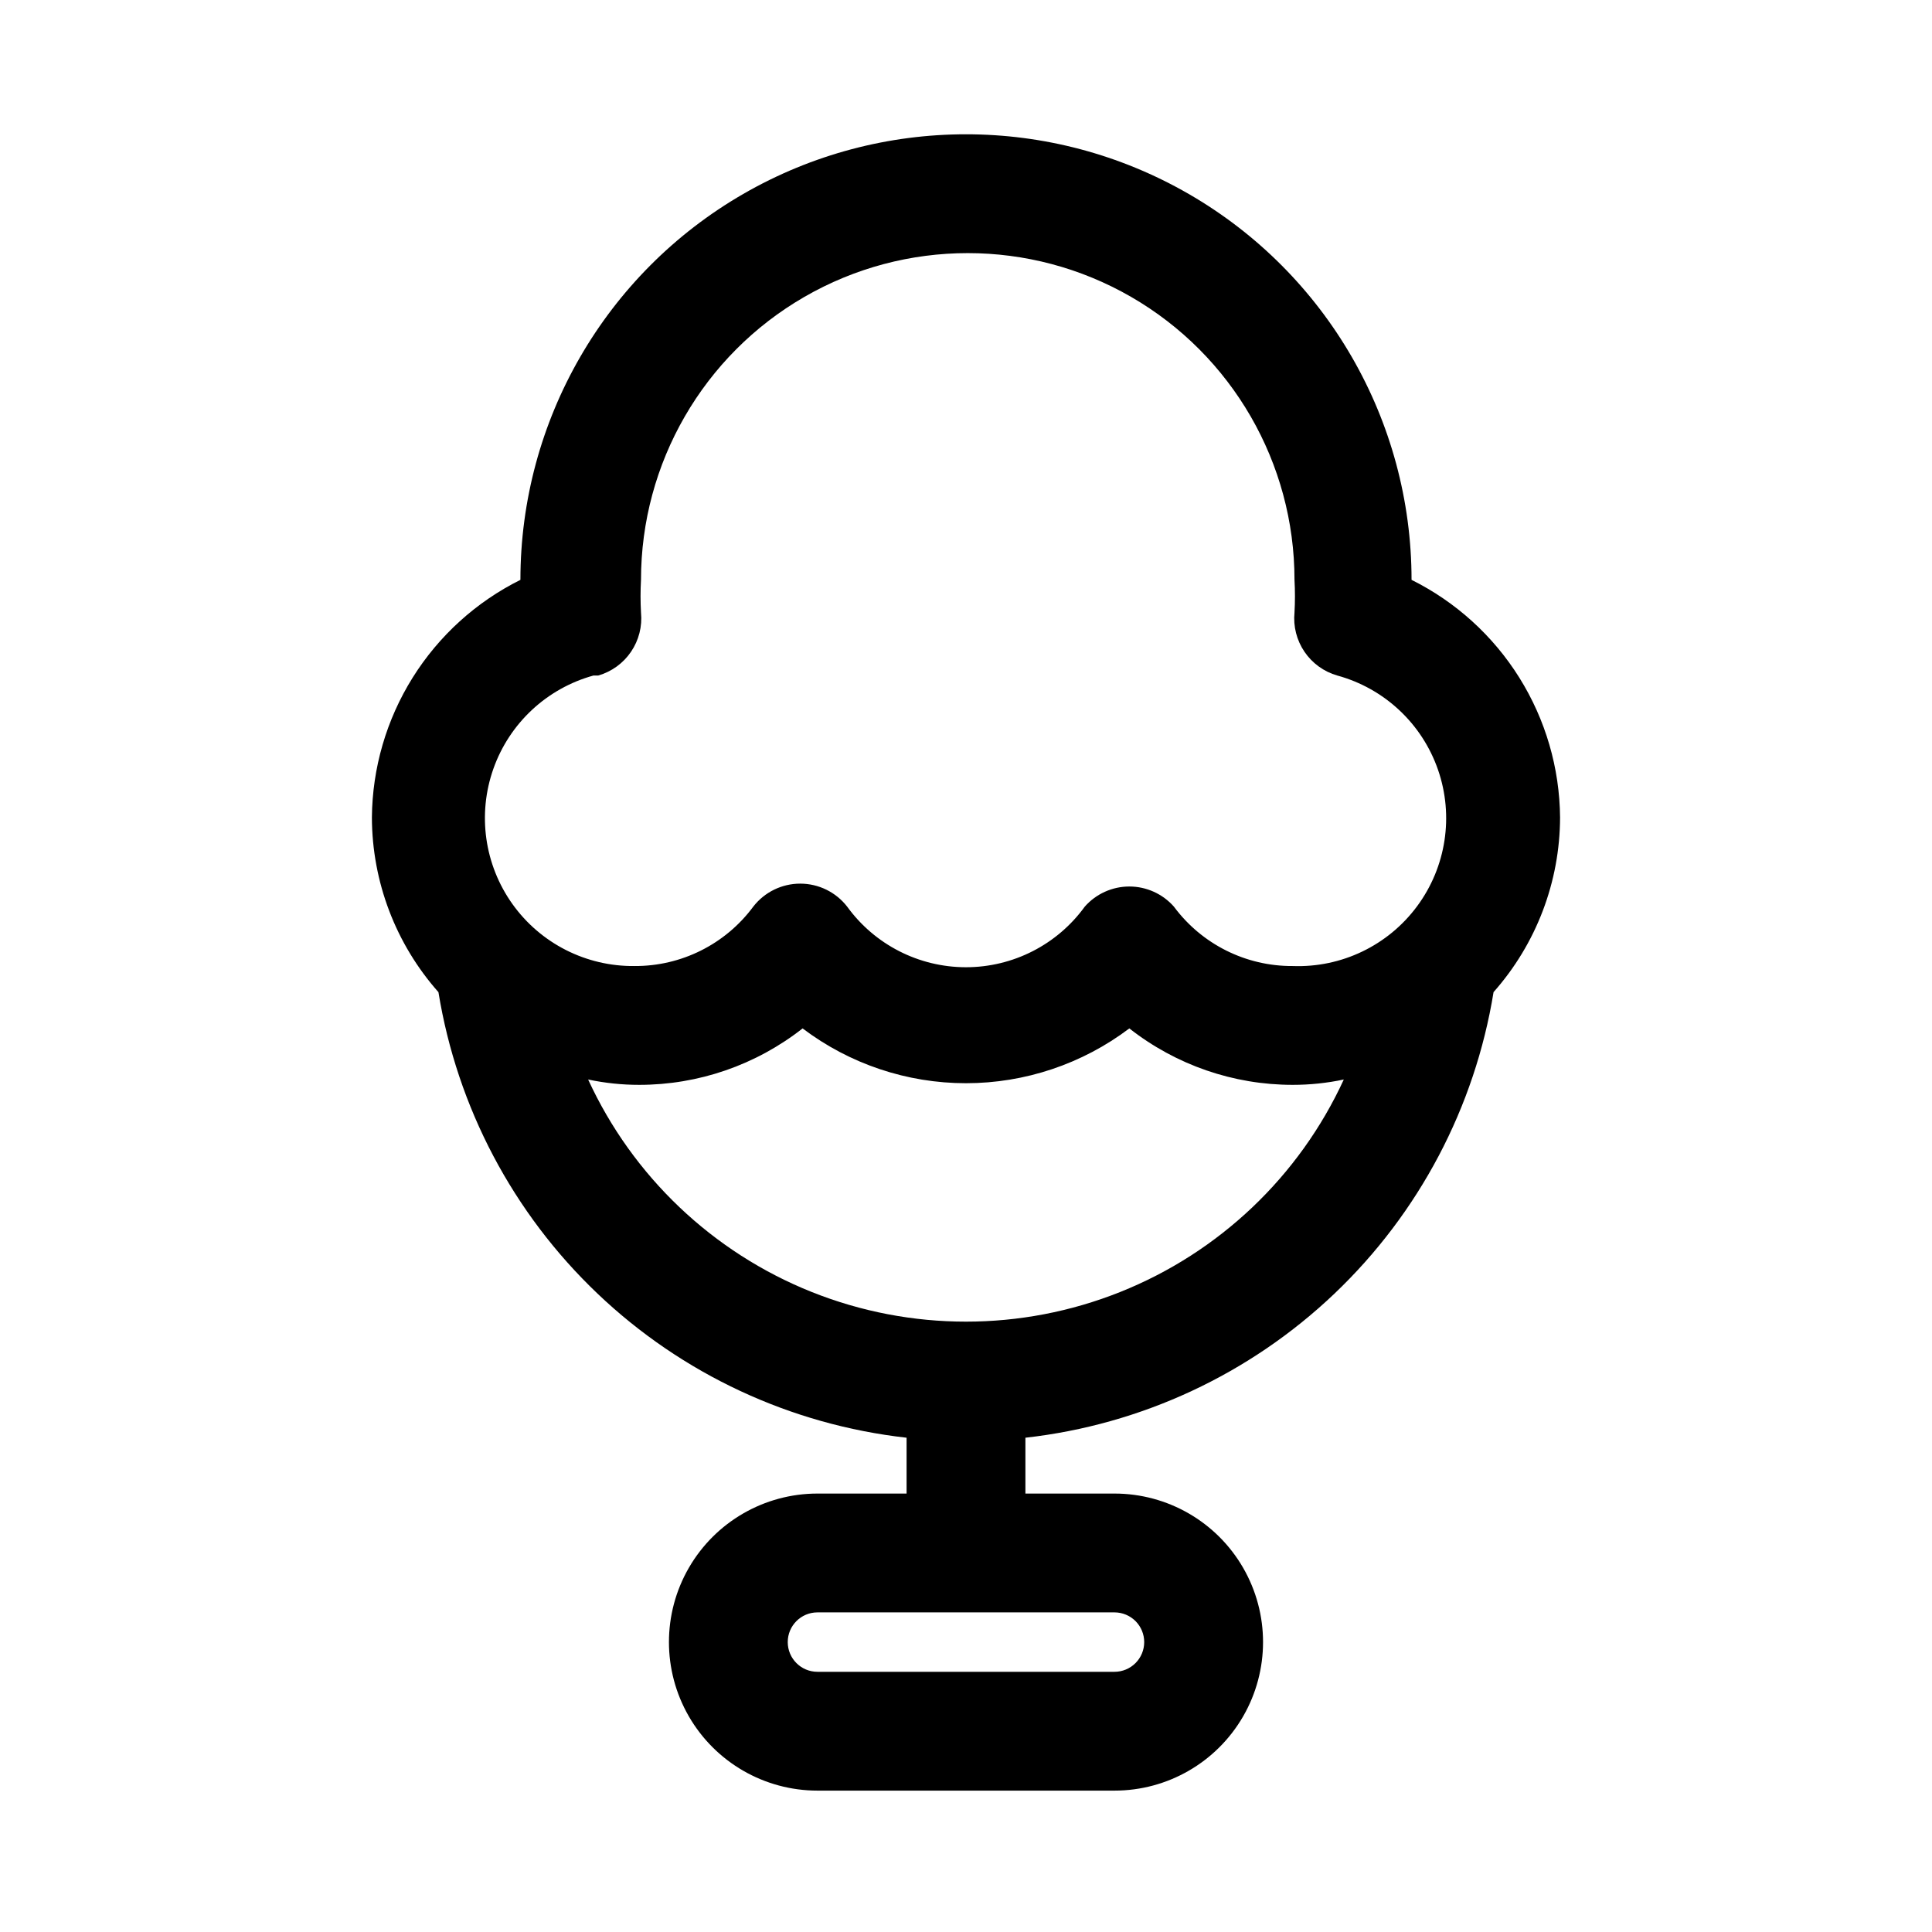 <?xml version="1.0" encoding="UTF-8"?>
<!-- Uploaded to: SVG Repo, www.svgrepo.com, Generator: SVG Repo Mixer Tools -->
<svg fill="#000000" width="800px" height="800px" version="1.1" viewBox="144 144 512 512" xmlns="http://www.w3.org/2000/svg">
 <path d="m539.8 406.93c11.32-12.766 17.59-29.227 17.633-46.289-0.105-13.105-3.844-25.926-10.789-37.043-6.945-11.113-16.836-20.09-28.57-25.93 0-42.188-22.504-81.168-59.039-102.26-36.535-21.094-81.547-21.094-118.08 0-36.531 21.094-59.039 60.074-59.039 102.26-11.734 5.84-21.621 14.816-28.57 25.93-6.945 11.117-10.68 23.938-10.789 37.043 0.047 17.062 6.316 33.523 17.633 46.289 4.961 30.523 19.773 58.586 42.172 79.906 22.398 21.32 51.16 34.727 81.891 38.176v14.801l-23.617-0.004c-14.059 0-27.055 7.504-34.086 19.68-7.031 12.18-7.031 27.184 0 39.363 7.031 12.176 20.027 19.68 34.086 19.68h78.723c14.062 0 27.055-7.504 34.086-19.68 7.031-12.18 7.031-27.184 0-39.363-7.031-12.176-20.023-19.68-34.086-19.68h-23.617v-14.801 0.004c30.73-3.449 59.492-16.855 81.891-38.176 22.402-21.32 37.211-49.383 42.172-79.906zm-92.574 172.24c0 2.09-0.828 4.09-2.305 5.566-1.477 1.477-3.481 2.309-5.566 2.309h-78.723c-4.348 0-7.871-3.527-7.871-7.875 0-4.348 3.523-7.871 7.871-7.871h78.723c2.086 0 4.09 0.832 5.566 2.305 1.477 1.477 2.305 3.481 2.305 5.566zm-144.69-256.15c3.543-1.016 6.621-3.242 8.691-6.293 2.07-3.047 3.008-6.731 2.644-10.398-0.16-2.883-0.16-5.773 0-8.656 0-30.938 16.504-59.523 43.297-74.992 26.789-15.469 59.801-15.469 86.59 0 26.793 15.469 43.297 44.055 43.297 74.992 0.16 2.883 0.16 5.773 0 8.656-0.363 3.668 0.574 7.352 2.644 10.398 2.07 3.051 5.148 5.277 8.691 6.293 12.48 3.414 22.473 12.766 26.703 24.992 4.231 12.227 2.156 25.754-5.547 36.152-7.699 10.398-20.035 16.324-32.965 15.844-12.406 0.074-24.105-5.773-31.488-15.746-2.988-3.387-7.289-5.328-11.809-5.328-4.516 0-8.816 1.941-11.805 5.328-7.316 10.094-19.023 16.066-31.488 16.066s-24.176-5.973-31.488-16.066c-2.984-3.844-7.574-6.09-12.438-6.09-4.867 0-9.457 2.246-12.438 6.09-7.387 9.973-19.082 15.82-31.488 15.746-12.805 0.137-24.871-5.984-32.32-16.402-7.445-10.418-9.336-23.812-5.062-35.887 4.273-12.07 14.176-21.293 26.52-24.699zm-2.676 107.06c4.449 0.945 8.988 1.422 13.539 1.418 15.699 0.004 30.949-5.262 43.297-14.957 12.465 9.422 27.668 14.523 43.297 14.523 15.625 0 30.828-5.102 43.293-14.523 12.352 9.695 27.598 14.961 43.297 14.957 4.551 0.004 9.09-0.473 13.539-1.418-11.801 25.672-33.016 45.832-59.258 56.312-26.242 10.477-55.504 10.477-81.746 0-26.242-10.48-47.453-30.641-59.258-56.312z"/>
</svg>